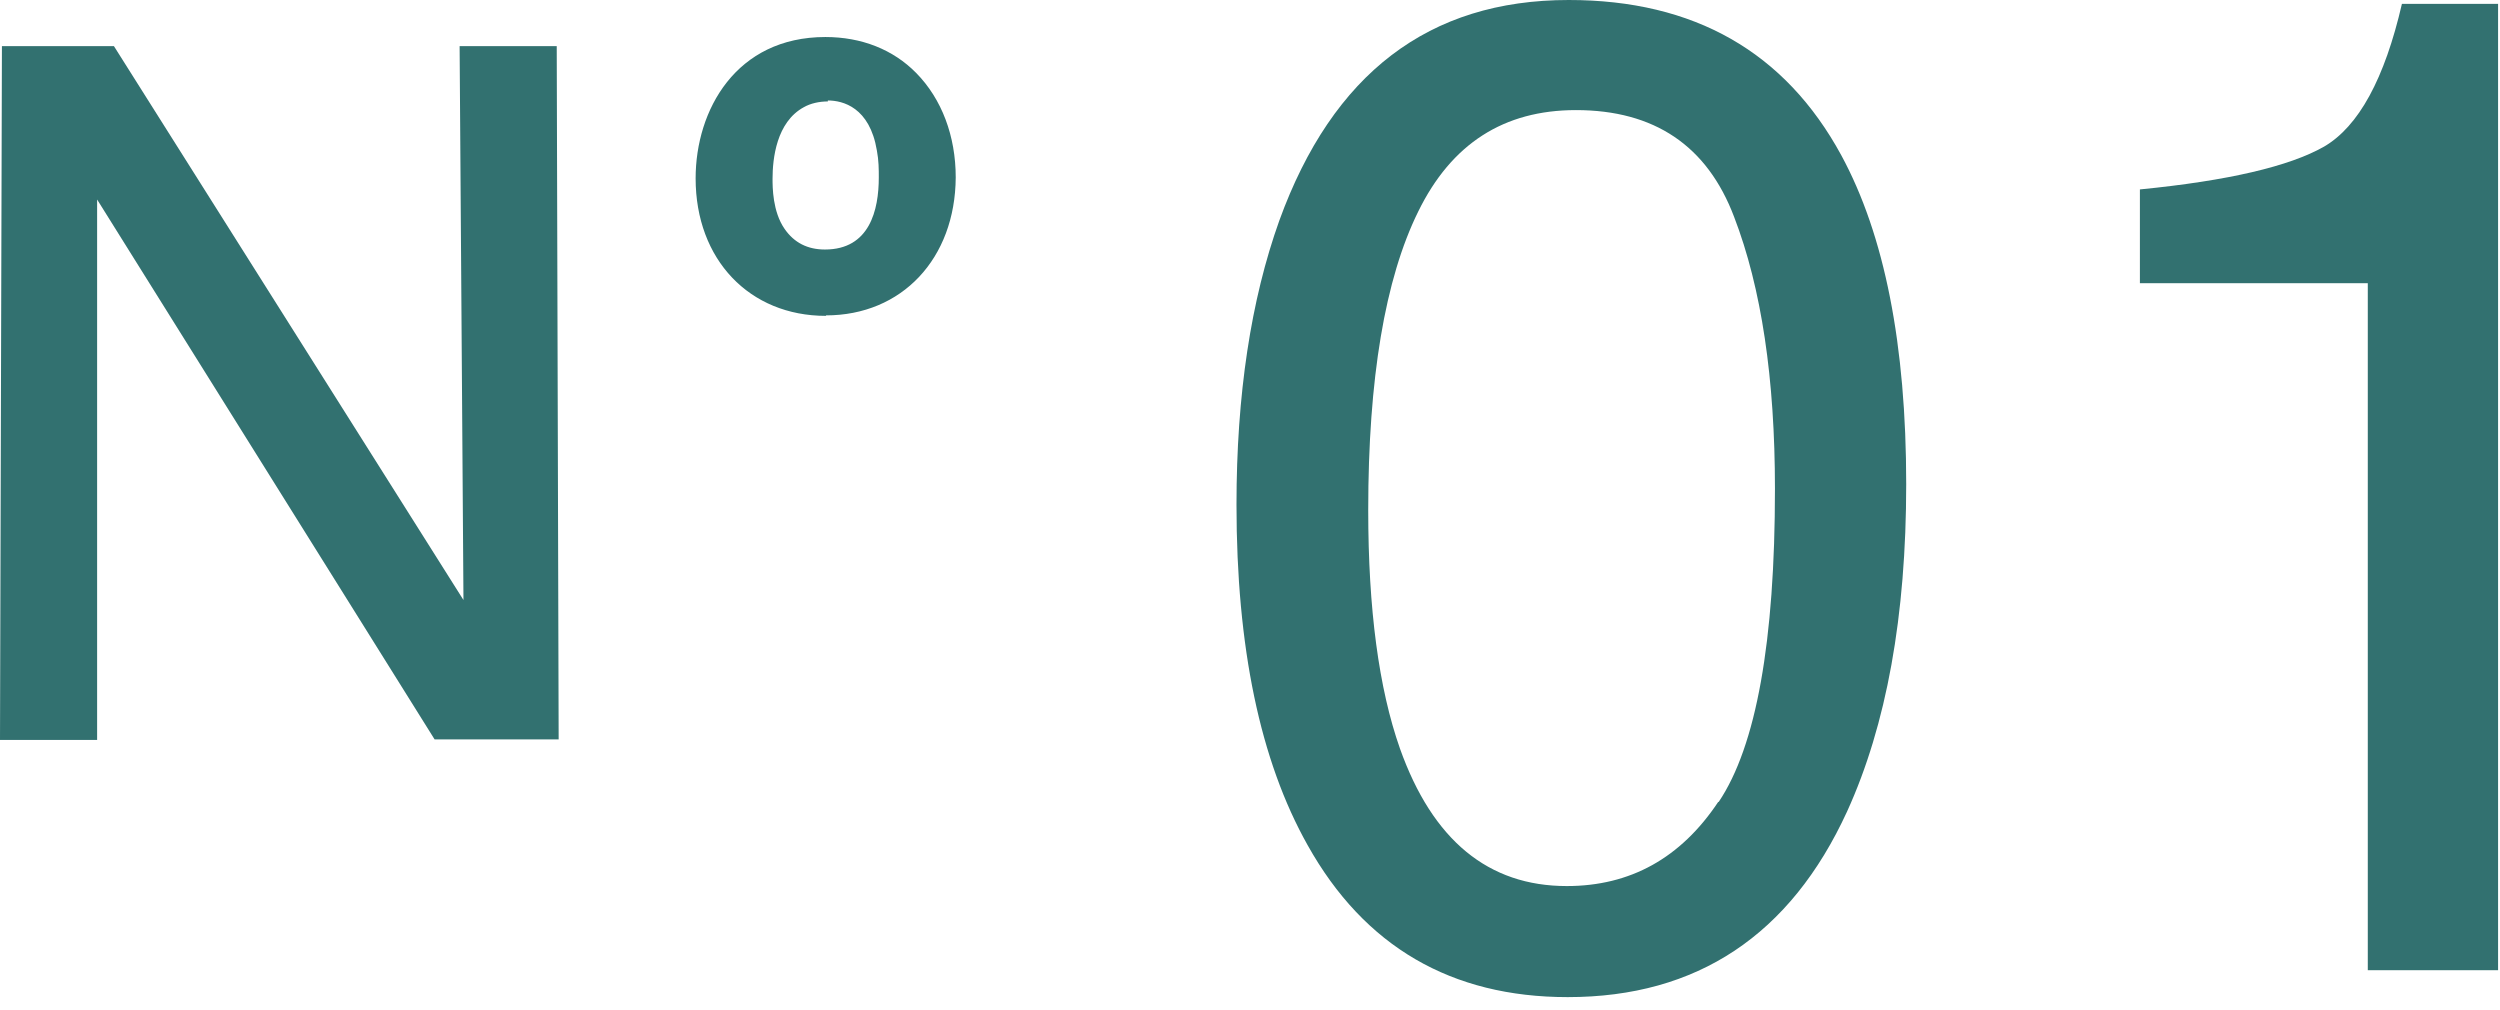 <svg width="52" height="21" viewBox="0 0 52 21" fill="none" xmlns="http://www.w3.org/2000/svg">
<path d="M38.299 3.23C39.199 4.89 39.649 7.17 39.649 10.07C39.649 12.81 39.239 15.08 38.419 16.88C37.239 19.45 35.299 20.74 32.609 20.74C30.189 20.74 28.379 19.69 27.199 17.58C26.209 15.82 25.719 13.46 25.719 10.5C25.719 8.21 26.019 6.24 26.609 4.59C27.719 1.53 29.719 0 32.629 0C35.239 0 37.129 1.08 38.299 3.23ZM35.749 16.68C36.529 15.52 36.919 13.34 36.919 10.17C36.919 7.88 36.639 5.99 36.069 4.51C35.509 3.03 34.409 2.29 32.779 2.29C31.279 2.29 30.189 2.99 29.499 4.4C28.809 5.8 28.459 7.87 28.459 10.61C28.459 12.67 28.679 14.32 29.119 15.57C29.799 17.48 30.959 18.43 32.589 18.43C33.909 18.43 34.959 17.85 35.739 16.68H35.749Z" fill="#327170"/>
<path d="M44.51 5.89V3.94C46.34 3.76 47.62 3.46 48.34 3.05C49.06 2.63 49.6 1.64 49.96 0.08H51.96V20.18H49.25V5.89H44.5H44.51Z" fill="#327170"/>
<path d="M11.63 15.38H9.04L2.02 4.15V15.39H0L0.04 0.96H2.37L9.64 12.48L9.56 0.96H11.58L11.62 15.38H11.63Z" fill="#327170"/>
<path d="M17.18 6.29C15.76 6.29 14.75 5.26 14.75 3.71C14.75 2.41 15.52 1.05 17.17 1.05C18.82 1.05 19.61 2.3 19.6 3.69C19.59 5.2 18.64 6.29 17.18 6.29ZM18.52 3.09C18.33 1.98 17.59 1.82 17.22 1.82C16.97 1.82 16.75 1.88 16.58 1.98C15.98 2.3 15.78 3.03 15.78 3.72C15.78 3.99 15.8 4.52 16.08 4.92C16.44 5.43 16.92 5.47 17.15 5.47C18.53 5.47 18.55 3.99 18.55 3.69C18.55 3.52 18.55 3.31 18.51 3.08L18.52 3.09Z" fill="#327170"/>
<path d="M17.179 6.57C15.589 6.57 14.469 5.4 14.469 3.71C14.469 2.29 15.309 0.77 17.169 0.77C17.919 0.77 18.579 1.03 19.059 1.52C19.589 2.06 19.879 2.83 19.879 3.69C19.869 5.38 18.759 6.56 17.179 6.56V6.57ZM17.169 1.34C15.699 1.34 15.029 2.57 15.029 3.72C15.029 5.09 15.889 6.02 17.179 6.02C18.469 6.02 19.309 5.09 19.319 3.7C19.319 3 19.089 2.35 18.659 1.92C18.279 1.54 17.769 1.34 17.169 1.34ZM17.159 5.76C16.469 5.76 16.079 5.39 15.859 5.08C15.509 4.57 15.509 3.93 15.509 3.72C15.509 2.77 15.839 2.07 16.449 1.74C16.669 1.62 16.939 1.55 17.219 1.55C17.529 1.55 18.559 1.66 18.789 3.05C18.839 3.3 18.839 3.54 18.839 3.71C18.839 5 18.209 5.77 17.159 5.77V5.76ZM17.219 2.11C17.039 2.11 16.859 2.15 16.719 2.23C16.149 2.54 16.069 3.3 16.069 3.72C16.069 3.89 16.069 4.4 16.319 4.76C16.519 5.05 16.799 5.19 17.159 5.19C18.089 5.19 18.279 4.37 18.279 3.69C18.279 3.53 18.279 3.34 18.239 3.13C18.089 2.23 17.529 2.09 17.219 2.09V2.11Z" fill="#327170"/>
</svg>
